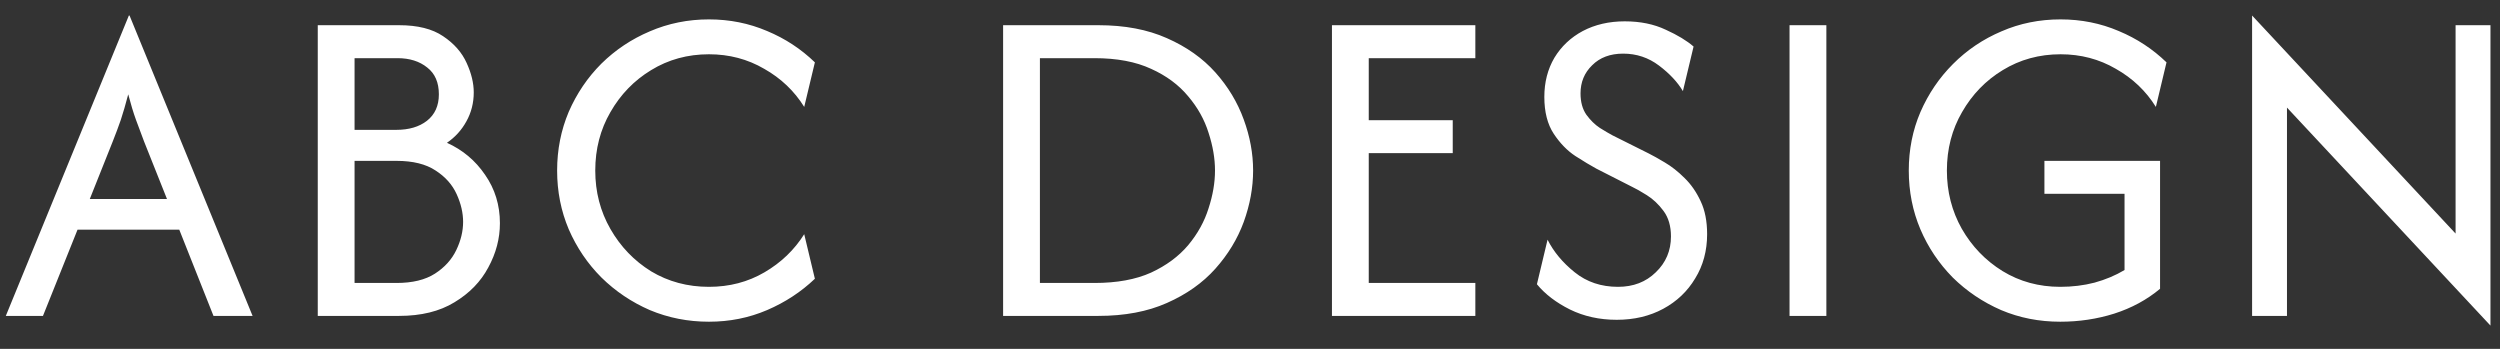 <svg width="86" height="12" viewBox="0 0 86 12" fill="none" xmlns="http://www.w3.org/2000/svg">
<rect x="0" y="0" width="86" height="12" fill="#333333" stroke="none"/>
<path d="M0.2 10.867L4.433 0.534H4.456L8.689 10.867H7.344L6.167 7.901H2.667L1.478 10.867H0.2ZM3.089 6.845H5.744L4.956 4.867C4.859 4.615 4.767 4.367 4.678 4.123C4.589 3.878 4.5 3.586 4.411 3.245C4.322 3.586 4.237 3.878 4.156 4.123C4.074 4.36 3.981 4.608 3.878 4.867L3.089 6.845ZM10.931 10.867V0.867H13.731C14.368 0.867 14.871 0.993 15.242 1.245C15.62 1.497 15.89 1.804 16.053 2.167C16.216 2.523 16.297 2.86 16.297 3.178C16.297 3.541 16.212 3.875 16.042 4.178C15.879 4.475 15.657 4.719 15.375 4.912C15.916 5.156 16.353 5.523 16.686 6.012C17.027 6.501 17.197 7.056 17.197 7.678C17.197 8.204 17.064 8.712 16.797 9.201C16.538 9.689 16.149 10.089 15.631 10.4C15.12 10.712 14.486 10.867 13.731 10.867H10.931ZM12.197 9.734H13.642C14.19 9.734 14.631 9.626 14.964 9.412C15.297 9.197 15.542 8.926 15.697 8.601C15.853 8.275 15.931 7.952 15.931 7.634C15.931 7.323 15.857 7.004 15.708 6.678C15.56 6.352 15.319 6.082 14.986 5.867C14.653 5.645 14.205 5.534 13.642 5.534H12.197V9.734ZM12.197 4.467H13.631C14.068 4.467 14.419 4.363 14.686 4.156C14.96 3.941 15.097 3.638 15.097 3.245C15.097 2.838 14.964 2.53 14.697 2.323C14.431 2.108 14.09 2.001 13.675 2.001H12.197V4.467ZM24.388 11.067C23.669 11.067 22.991 10.934 22.354 10.667C21.725 10.393 21.169 10.019 20.688 9.545C20.214 9.071 19.84 8.519 19.565 7.889C19.299 7.26 19.165 6.586 19.165 5.867C19.165 5.149 19.299 4.475 19.565 3.845C19.84 3.215 20.214 2.663 20.688 2.189C21.169 1.715 21.725 1.345 22.354 1.078C22.991 0.804 23.669 0.667 24.388 0.667C25.099 0.667 25.765 0.801 26.388 1.067C27.01 1.326 27.558 1.686 28.032 2.145L27.665 3.678C27.325 3.13 26.865 2.693 26.288 2.367C25.717 2.034 25.084 1.867 24.388 1.867C23.654 1.867 22.991 2.049 22.399 2.412C21.814 2.767 21.347 3.249 20.999 3.856C20.651 4.456 20.477 5.126 20.477 5.867C20.477 6.601 20.651 7.271 20.999 7.878C21.347 8.486 21.814 8.971 22.399 9.334C22.991 9.689 23.654 9.867 24.388 9.867C25.091 9.867 25.728 9.701 26.299 9.367C26.869 9.034 27.325 8.597 27.665 8.056L28.032 9.589C27.558 10.041 27.01 10.4 26.388 10.667C25.765 10.934 25.099 11.067 24.388 11.067ZM34.507 10.867V0.867H37.785C38.688 0.867 39.474 1.015 40.14 1.312C40.814 1.608 41.37 2.001 41.807 2.489C42.244 2.978 42.57 3.519 42.785 4.112C42.999 4.697 43.107 5.282 43.107 5.867C43.107 6.452 42.999 7.041 42.785 7.634C42.57 8.219 42.244 8.756 41.807 9.245C41.37 9.734 40.814 10.126 40.14 10.423C39.474 10.719 38.688 10.867 37.785 10.867H34.507ZM35.773 9.734H37.651C38.422 9.734 39.07 9.615 39.596 9.378C40.122 9.134 40.548 8.819 40.873 8.434C41.2 8.041 41.433 7.619 41.574 7.167C41.722 6.715 41.796 6.282 41.796 5.867C41.796 5.452 41.722 5.019 41.574 4.567C41.433 4.115 41.2 3.697 40.873 3.312C40.548 2.919 40.122 2.604 39.596 2.367C39.07 2.123 38.422 2.001 37.651 2.001H35.773V9.734ZM45.819 10.867V0.867H50.752V2.001H47.085V4.134H49.974V5.267H47.085V9.734H50.752V10.867H45.819ZM55.614 11.001C55.022 11.001 54.485 10.882 54.003 10.645C53.529 10.408 53.151 10.119 52.87 9.778L53.236 8.245C53.444 8.66 53.755 9.034 54.17 9.367C54.585 9.701 55.081 9.867 55.659 9.867C56.185 9.867 56.618 9.701 56.959 9.367C57.307 9.034 57.481 8.623 57.481 8.134C57.481 7.778 57.396 7.486 57.225 7.256C57.055 7.026 56.862 6.845 56.648 6.712C56.433 6.578 56.263 6.482 56.136 6.423L54.914 5.801C54.722 5.697 54.481 5.552 54.192 5.367C53.911 5.182 53.663 4.926 53.448 4.601C53.233 4.275 53.125 3.852 53.125 3.334C53.125 2.83 53.24 2.382 53.47 1.989C53.707 1.597 54.033 1.289 54.448 1.067C54.87 0.845 55.351 0.734 55.892 0.734C56.425 0.734 56.896 0.83 57.303 1.023C57.711 1.208 58.029 1.401 58.259 1.601L57.892 3.134C57.707 2.823 57.433 2.53 57.07 2.256C56.707 1.982 56.296 1.845 55.837 1.845C55.392 1.845 55.036 1.978 54.77 2.245C54.503 2.504 54.37 2.826 54.37 3.212C54.37 3.508 54.437 3.752 54.57 3.945C54.711 4.138 54.866 4.289 55.036 4.401C55.214 4.512 55.359 4.597 55.47 4.656L56.714 5.278C56.862 5.352 57.048 5.456 57.27 5.589C57.499 5.723 57.725 5.901 57.948 6.123C58.17 6.338 58.355 6.604 58.503 6.923C58.651 7.234 58.725 7.612 58.725 8.056C58.725 8.626 58.588 9.134 58.314 9.578C58.048 10.023 57.681 10.371 57.214 10.623C56.748 10.875 56.214 11.001 55.614 11.001ZM61.56 10.867V0.867H62.827V10.867H61.56ZM70.873 11.067C70.147 11.067 69.469 10.934 68.839 10.667C68.21 10.393 67.654 10.019 67.173 9.545C66.699 9.063 66.328 8.512 66.062 7.889C65.795 7.26 65.662 6.586 65.662 5.867C65.662 5.149 65.795 4.478 66.062 3.856C66.336 3.226 66.71 2.675 67.184 2.201C67.665 1.719 68.221 1.345 68.851 1.078C69.48 0.804 70.158 0.667 70.884 0.667C71.595 0.667 72.262 0.801 72.884 1.067C73.506 1.326 74.054 1.686 74.528 2.145L74.162 3.678C73.821 3.13 73.362 2.693 72.784 2.367C72.213 2.034 71.58 1.867 70.884 1.867C70.151 1.867 69.488 2.049 68.895 2.412C68.31 2.767 67.843 3.249 67.495 3.856C67.147 4.456 66.973 5.126 66.973 5.867C66.973 6.593 67.143 7.26 67.484 7.867C67.832 8.475 68.299 8.96 68.884 9.323C69.477 9.686 70.139 9.867 70.873 9.867C71.288 9.867 71.68 9.819 72.051 9.723C72.428 9.619 72.773 9.475 73.084 9.289V6.667H70.328V5.534H74.306V9.934C73.854 10.312 73.328 10.597 72.728 10.789C72.136 10.975 71.517 11.067 70.873 11.067ZM85.672 11.2L78.672 3.701V10.867H77.472V0.534L84.472 8.034V0.867H85.672V11.2Z" fill="white"/>
</svg>
